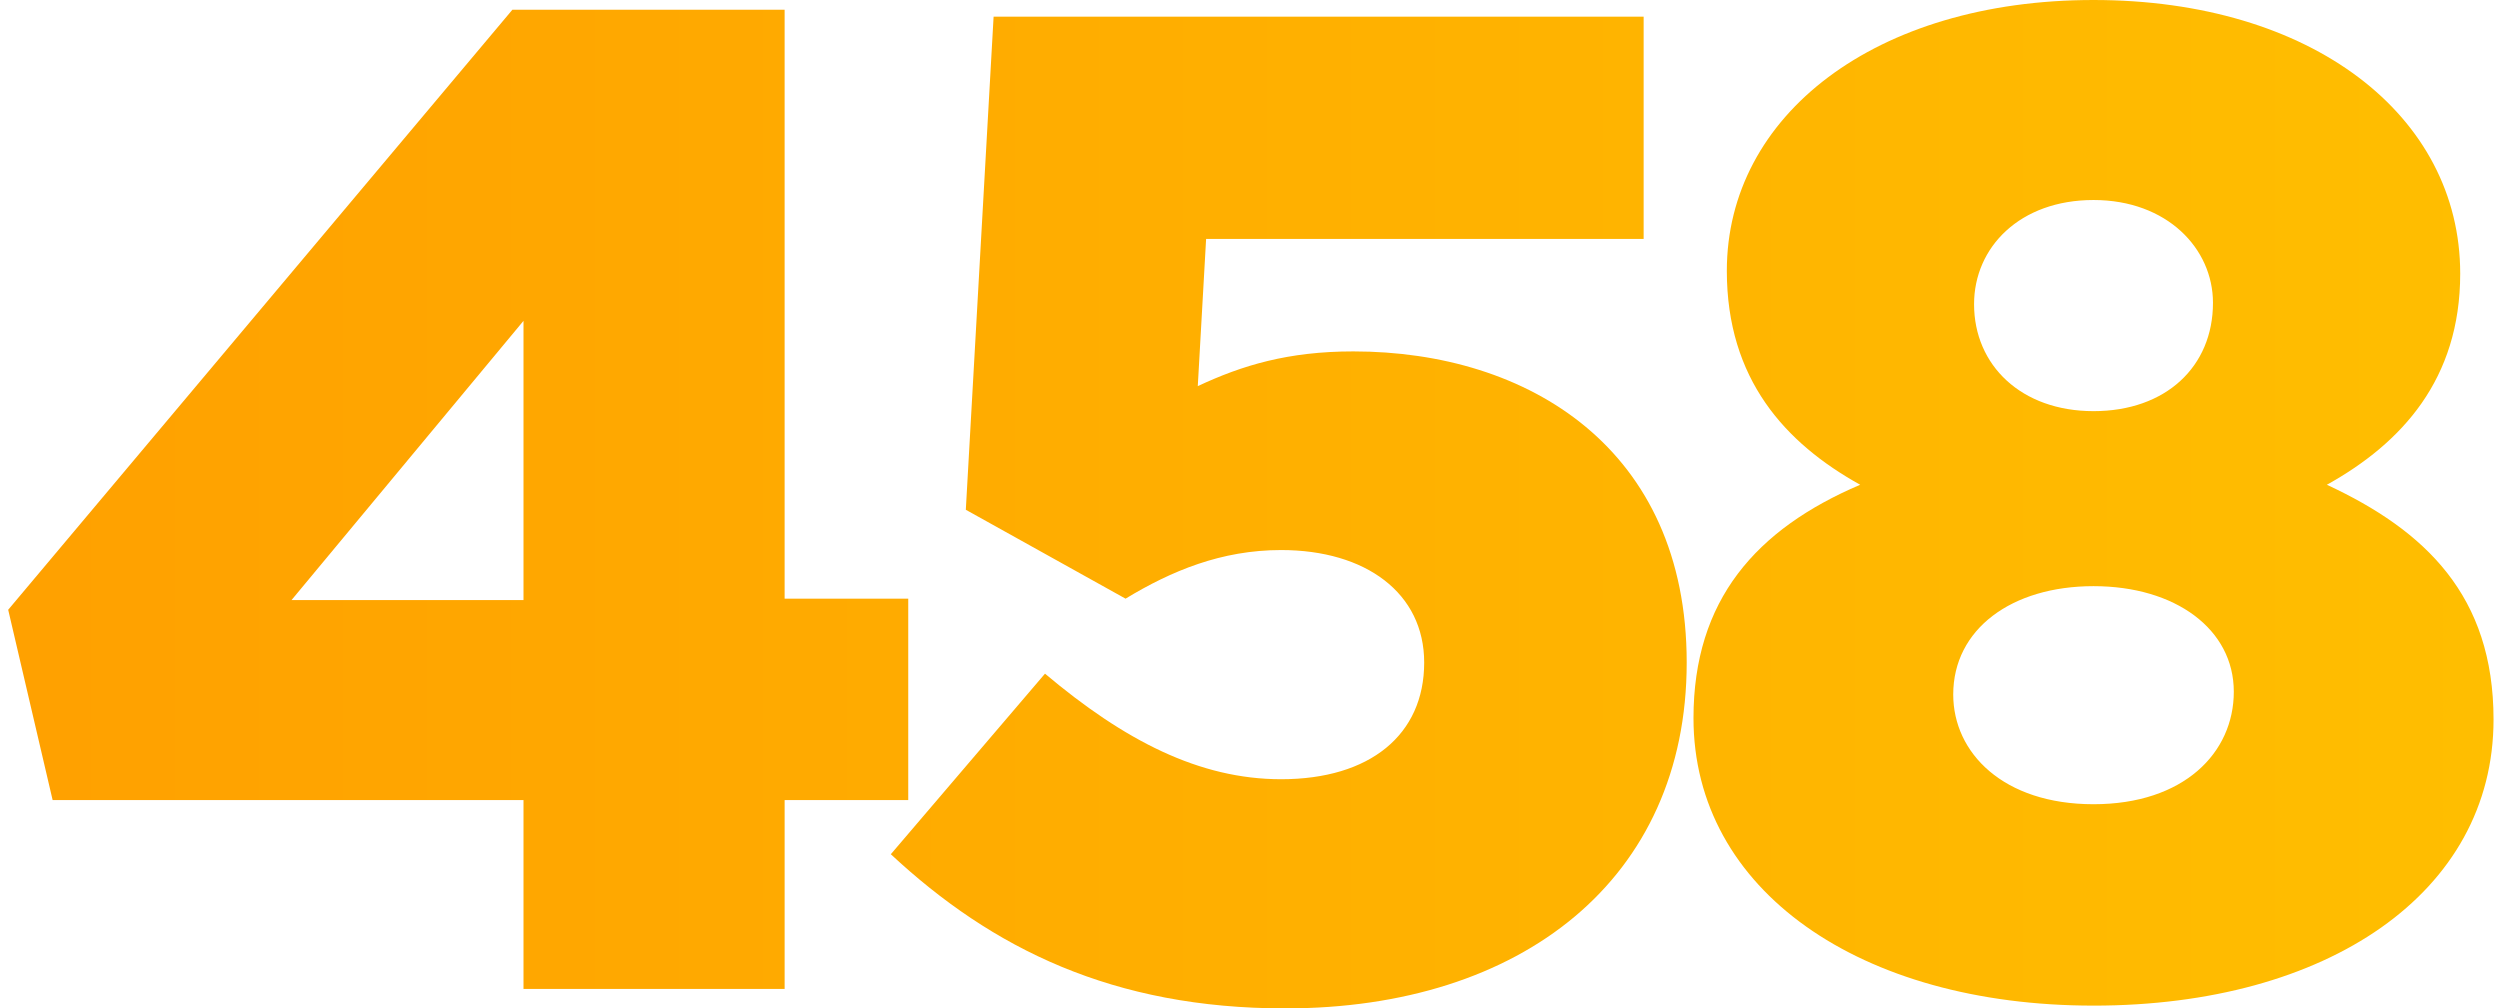 <svg width="238" height="96" fill="none" xmlns="http://www.w3.org/2000/svg"><path d="M49.837 94.149h24.86V76.165h11.768V56.992H74.696V.926H48.78l-48 57.124L5.01 76.165h44.827V94.15ZM27.754 57.124l22.083-26.579v26.579H27.754Z" fill="url(#a)"/><path d="M122.36 96c22.479 0 38.214-12.297 38.214-32.926 0-20.363-15.074-29.62-31.735-29.62-6.215 0-10.579 1.323-14.81 3.306l.793-14.016h41.653V1.587H94.591l-2.645 46.942 15.207 8.463c4.364-2.645 9.124-4.628 14.81-4.628 8.066 0 13.62 4.099 13.62 10.71 0 6.876-5.157 11.108-13.62 11.108-7.802 0-14.942-3.703-22.48-10.05l-14.677 17.19C94.459 90.314 105.963 96 122.36 96Z" fill="url(#b)"/><path d="M199.303 95.736c22.215 0 38.082-10.711 38.082-27.24 0-11.769-6.479-17.984-15.867-22.347 7.14-3.967 12.694-10.05 12.694-20.1C234.212 10.976 220.063 0 199.303 0c-20.761 0-34.909 10.975-34.909 25.785 0 10.314 5.553 16.397 12.694 20.364-9.918 4.231-15.868 10.975-15.868 22.215 0 16.396 15.868 27.371 38.083 27.371Zm0-19.174c-8.595 0-13.356-4.893-13.356-10.446 0-6.215 5.554-10.314 13.356-10.314 7.801 0 13.355 4.099 13.355 10.05 0 5.817-4.76 10.71-13.355 10.71Zm0-37.421c-6.876 0-11.372-4.364-11.372-10.182 0-5.422 4.363-9.918 11.372-9.918 7.008 0 11.372 4.628 11.372 9.785 0 6.083-4.496 10.315-11.372 10.315Z" fill="url(#c)"/><defs><linearGradient id="a" x1="4.703" y1="47.798" x2="236.61" y2="47.798" gradientUnits="userSpaceOnUse"><stop stop-color="#FFA100"/><stop offset="1" stop-color="#FFBE00"/></linearGradient><linearGradient id="b" x1="4.703" y1="47.798" x2="236.61" y2="47.798" gradientUnits="userSpaceOnUse"><stop stop-color="#FFA100"/><stop offset="1" stop-color="#FFBE00"/></linearGradient><linearGradient id="c" x1="4.703" y1="47.798" x2="236.61" y2="47.798" gradientUnits="userSpaceOnUse"><stop stop-color="#FFA100"/><stop offset="1" stop-color="#FFBE00"/></linearGradient></defs></svg>